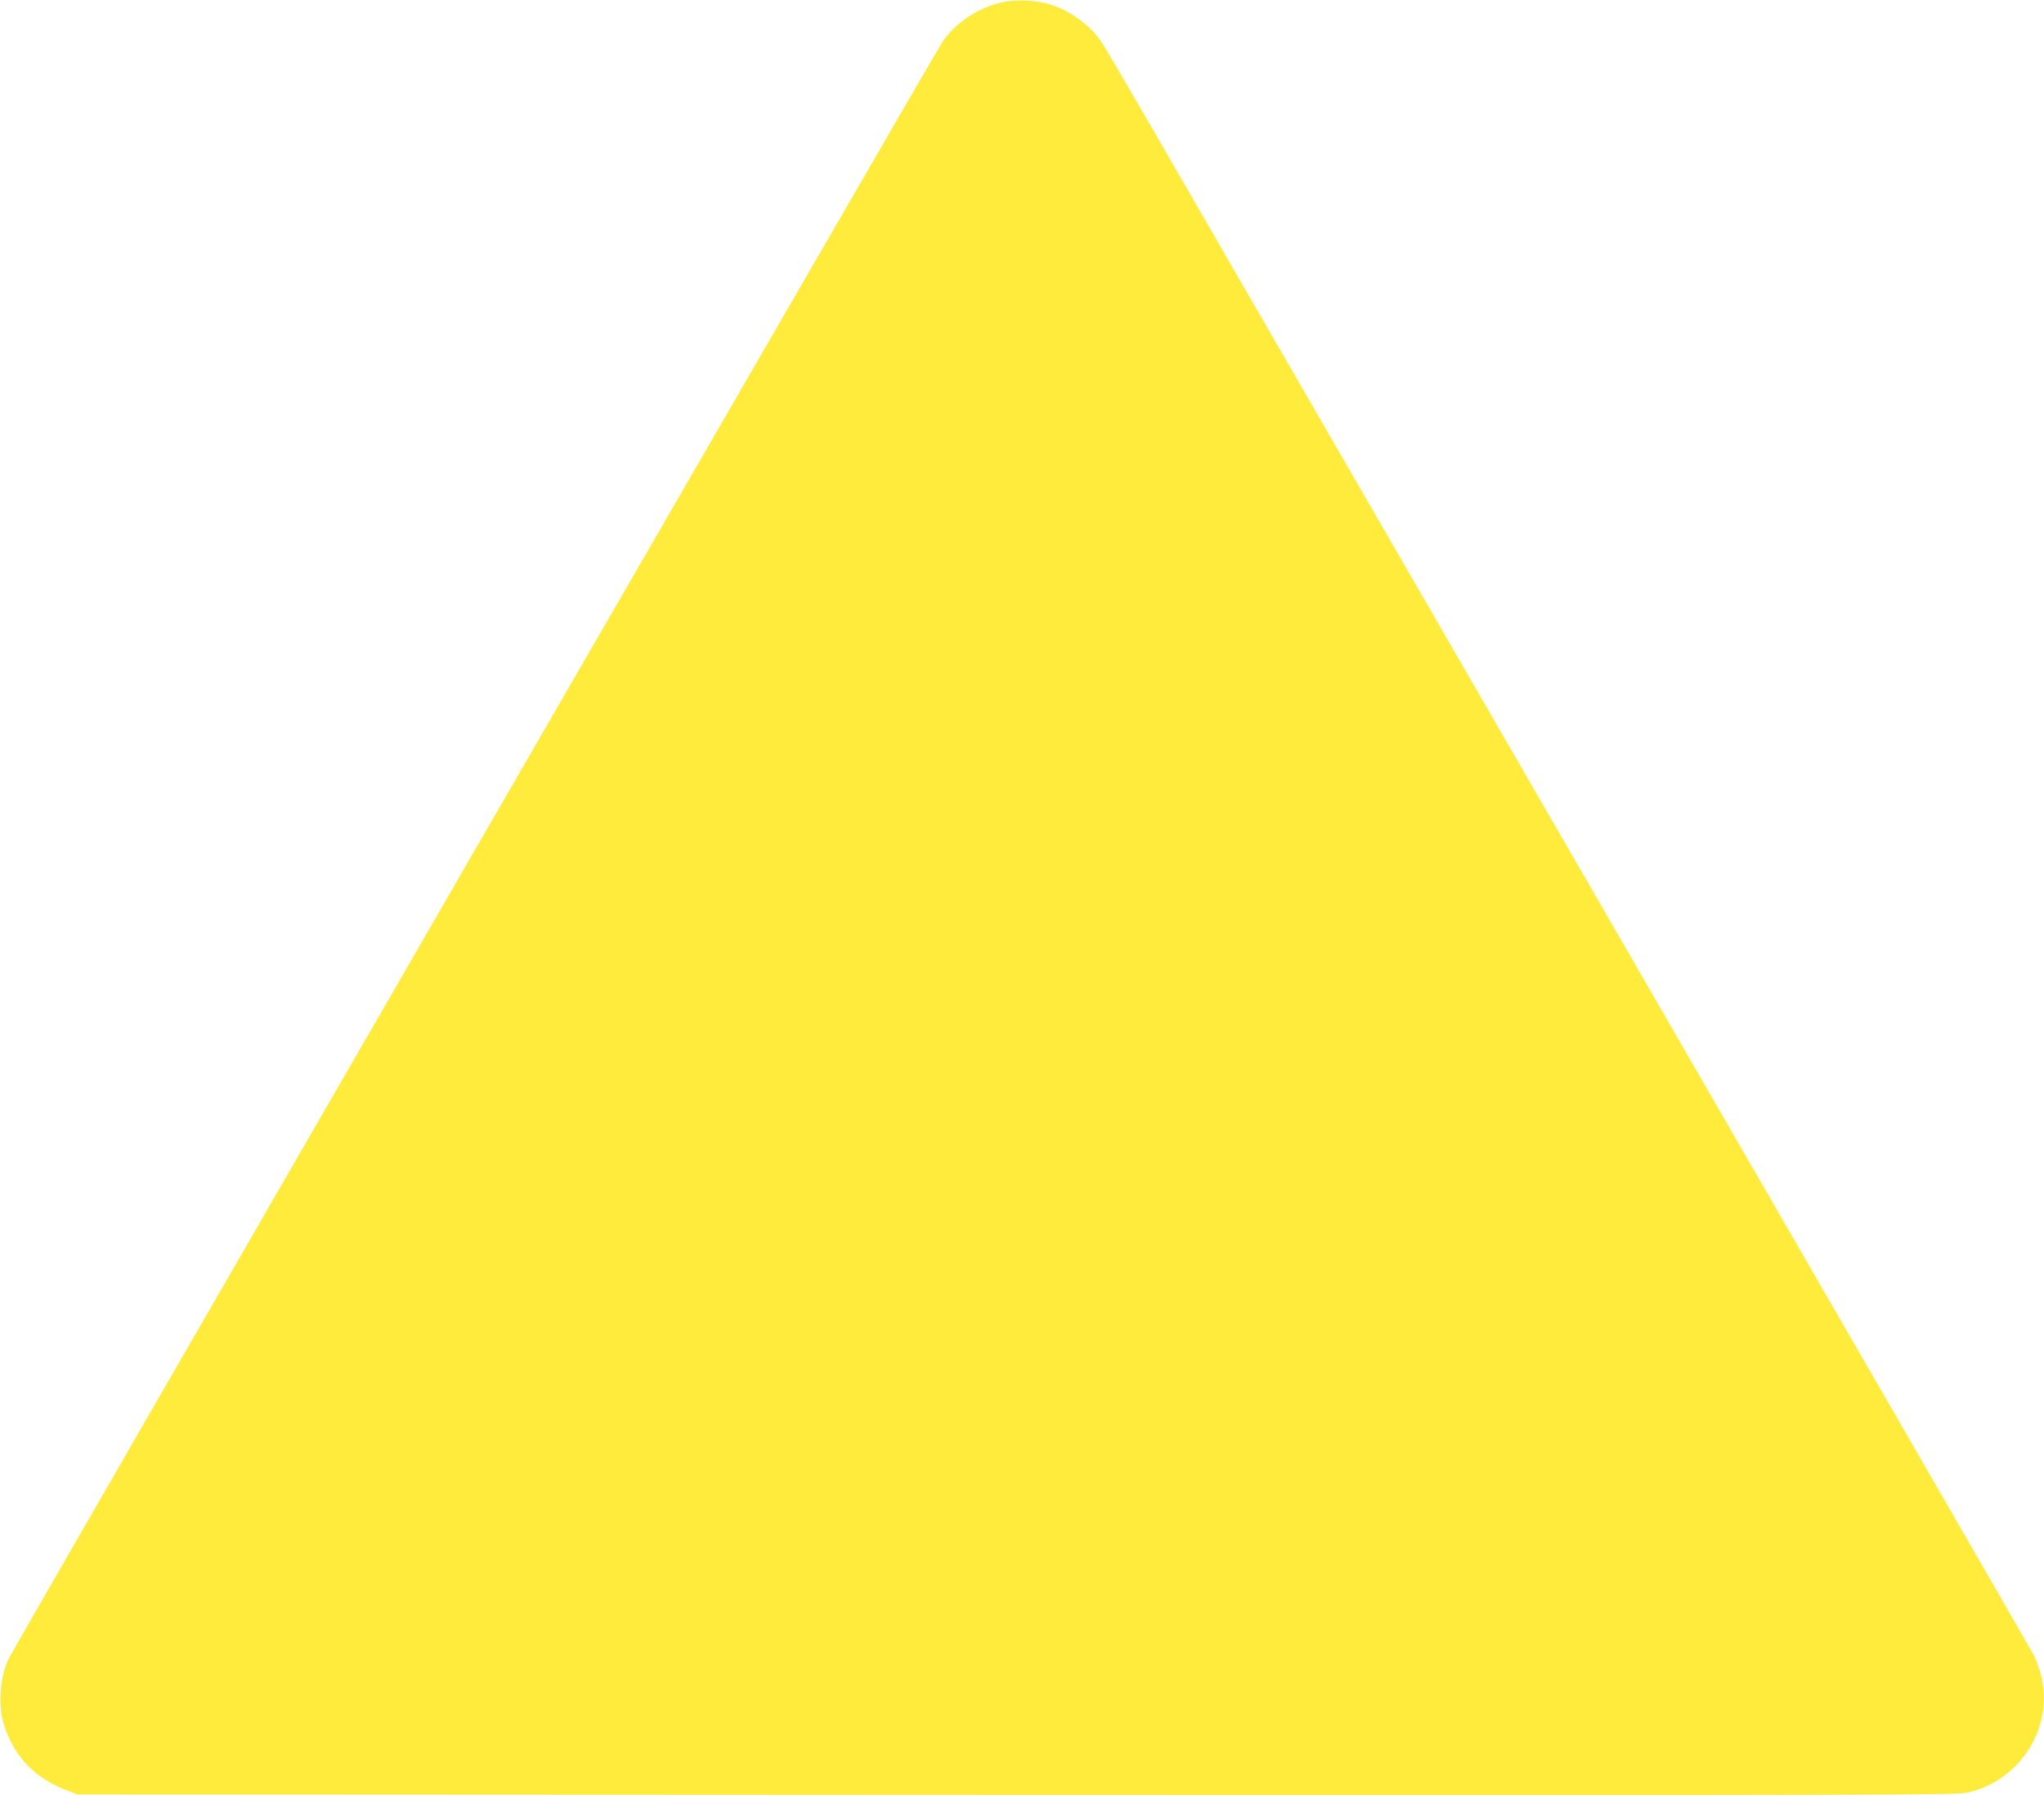 <?xml version="1.0" standalone="no"?>
<!DOCTYPE svg PUBLIC "-//W3C//DTD SVG 20010904//EN"
 "http://www.w3.org/TR/2001/REC-SVG-20010904/DTD/svg10.dtd">
<svg version="1.0" xmlns="http://www.w3.org/2000/svg"
 width="1280pt" height="1124pt" viewBox="0 0 1280 1124"
 preserveAspectRatio="xMidYMid meet">
<g transform="translate(0,1124) scale(0.1,-0.1)"
fill="#ffeb3b" stroke="none">
<path d="M6252 11220 c-141 -38 -272 -128 -349 -240 -45 -66 -5822 -10066
-5850 -10127 -57 -123 -67 -303 -24 -426 69 -197 193 -322 398 -400 l58 -22
5880 -3 c5361 -2 5886 -1 5953 14 334 73 546 411 463 737 -11 41 -30 95 -42
119 -12 24 -1183 2052 -2602 4508 -1419 2456 -2722 4710 -2895 5010 -173 300
-328 564 -344 587 -71 104 -194 195 -318 234 -95 31 -235 35 -328 9z"/>
</g>
</svg>
